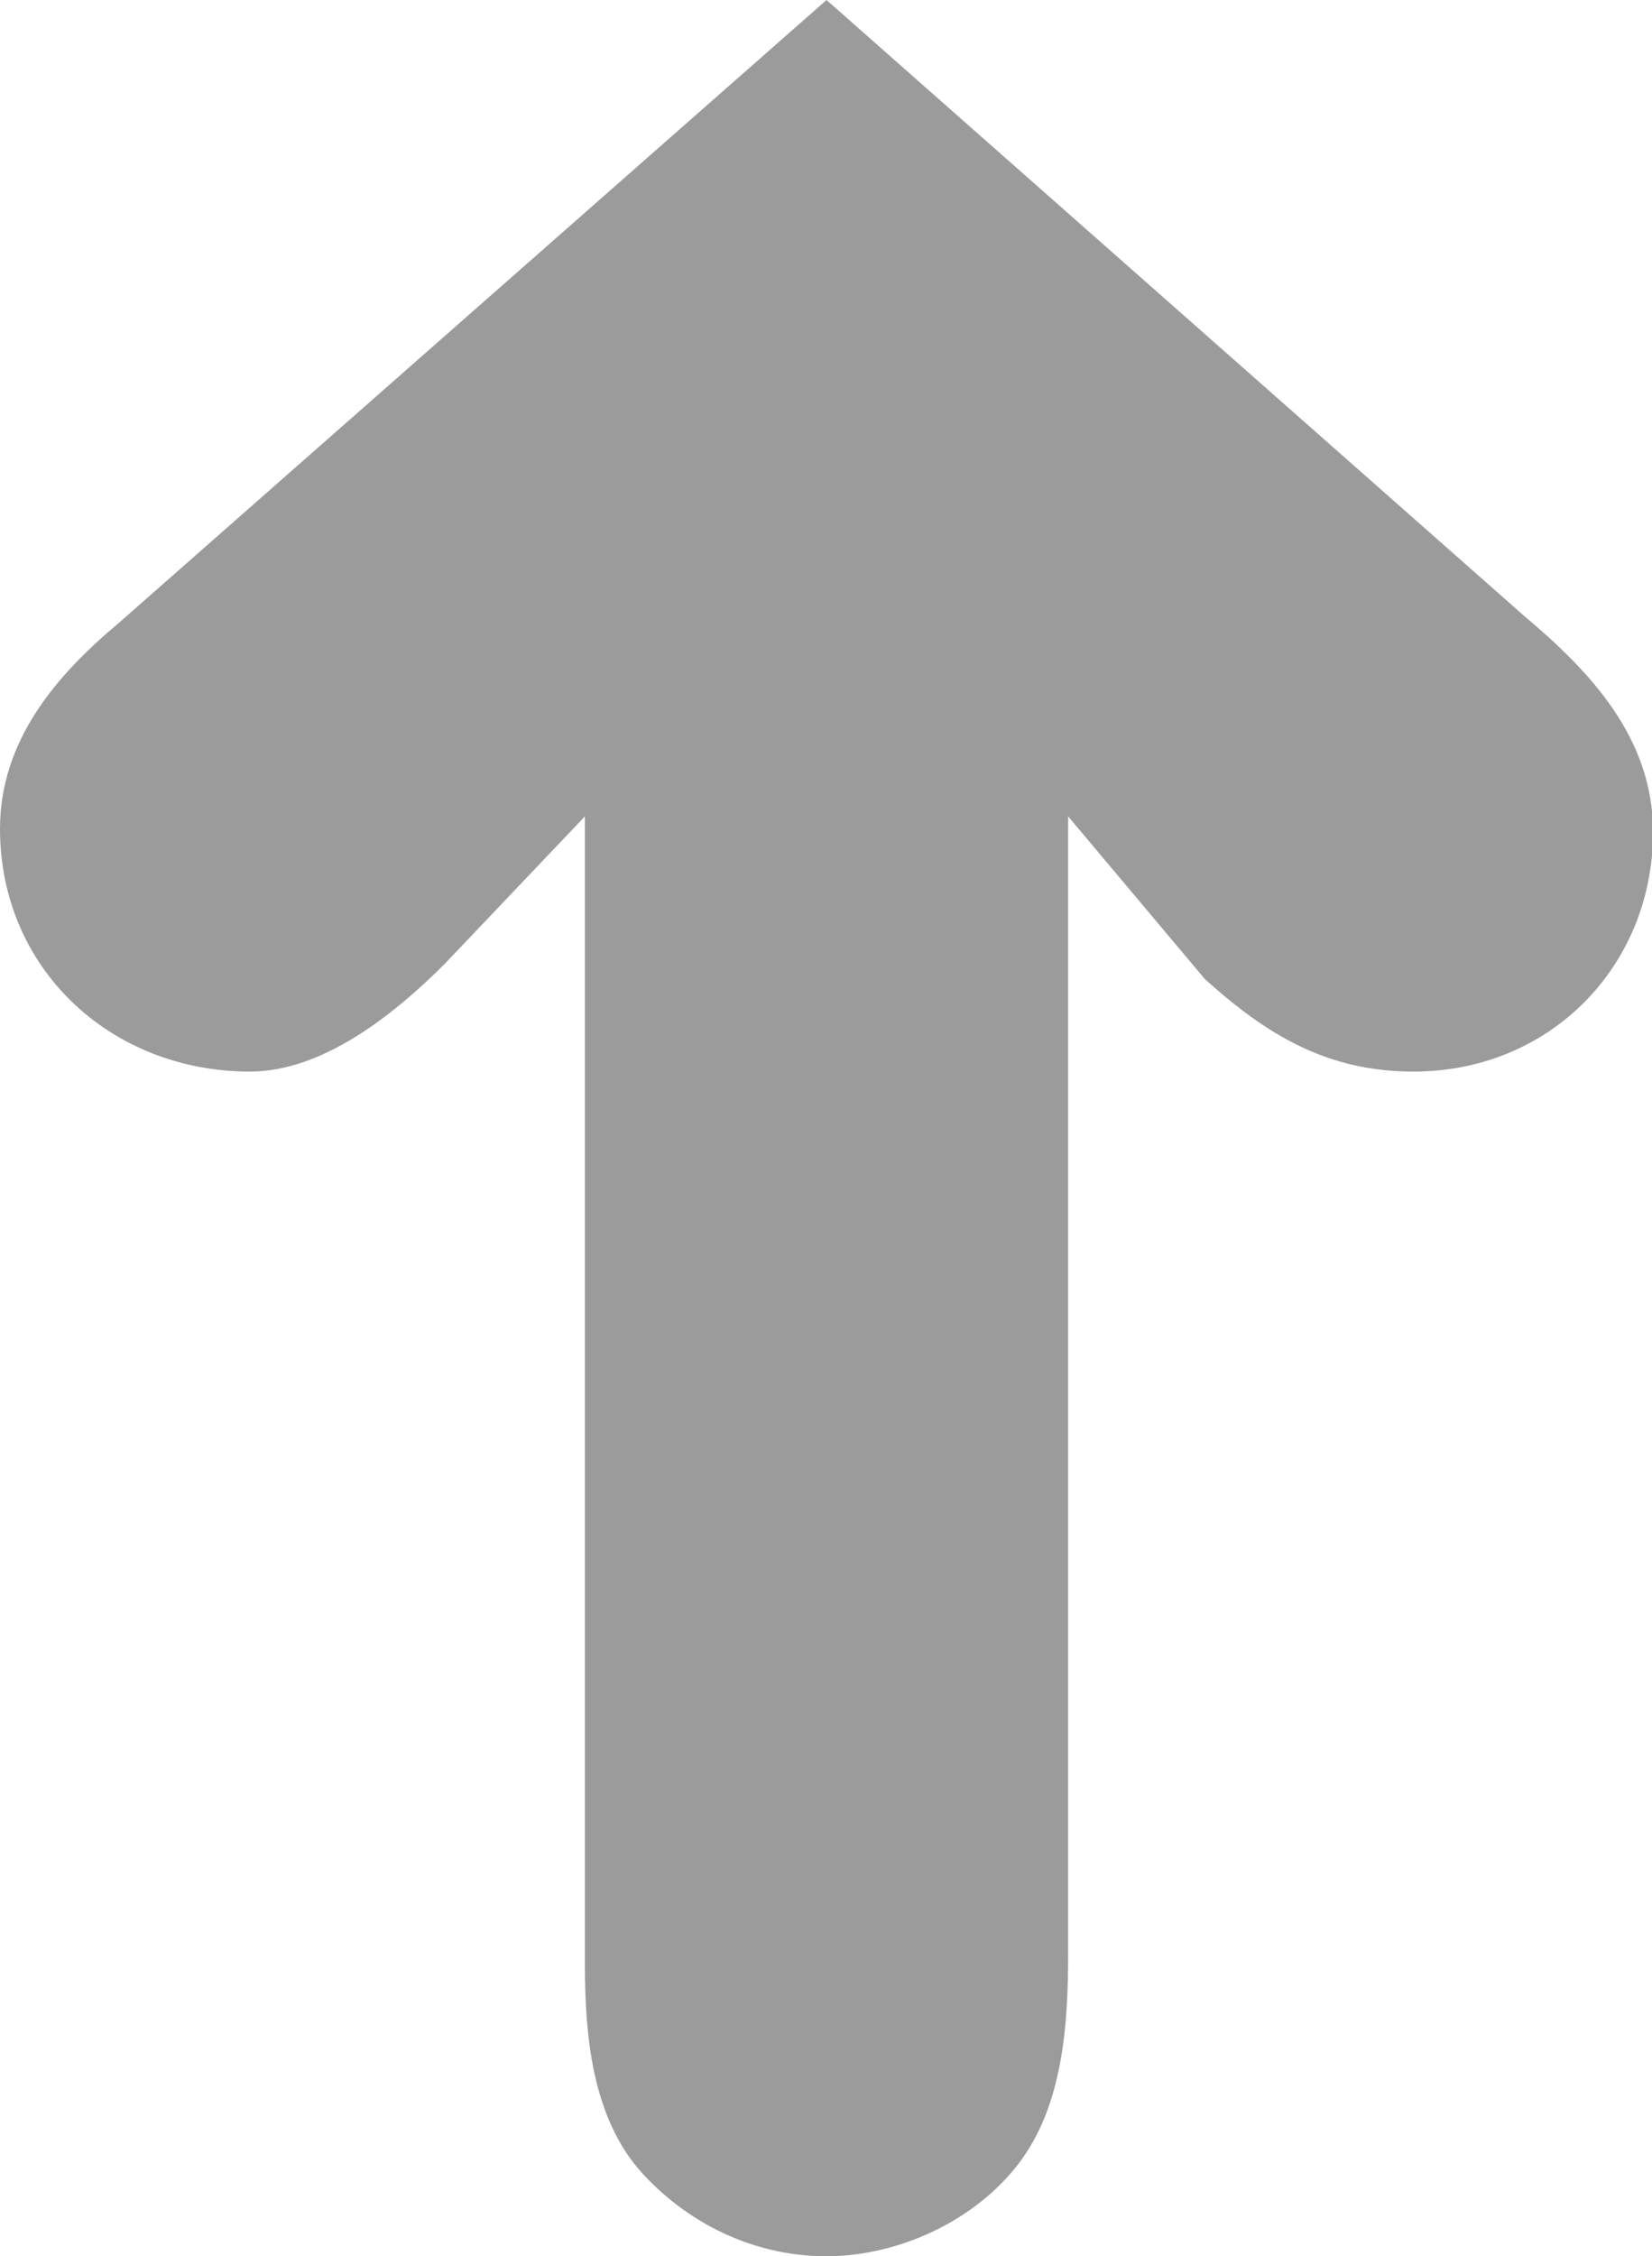 <?xml version="1.0" encoding="utf-8"?>
<!-- Generator: Adobe Illustrator 21.0.0, SVG Export Plug-In . SVG Version: 6.00 Build 0)  -->
<!DOCTYPE svg PUBLIC "-//W3C//DTD SVG 1.1//EN" "http://www.w3.org/Graphics/SVG/1.1/DTD/svg11.dtd">
<svg version="1.1" id="Ebene_1" xmlns="http://www.w3.org/2000/svg" xmlns:xlink="http://www.w3.org/1999/xlink" x="0px" y="0px"
	 viewBox="0 0 159.3 217.5" style="enable-background:new 0 0 159.3 217.5;" xml:space="preserve">
<style type="text/css">
	.st0{fill:#9B9B9B;}
</style>
<path class="st0" d="M103,188.3c0,6.9-0.5,14.7-4.8,20.3c-4.3,5.6-11.7,8.9-18.5,8.9c-6.6,0-12.7-2.8-17.2-7.4
	c-5.3-5.3-6.1-13.4-6.1-20.8V78.7L42.9,92.9c-4.8,4.8-11.7,10.4-18.8,10.4C10.7,103.3,0,93.4,0,79.9c0-8.4,5.3-14.7,11.4-19.8
	L79.7,0l67.3,59.4c6.3,5.3,12.4,11.7,12.4,20.8c0,12.9-9.9,23.1-23.1,23.1c-8.4,0-14.2-3.6-20.1-8.9L103,78.7V188.3z"/>
</svg>
